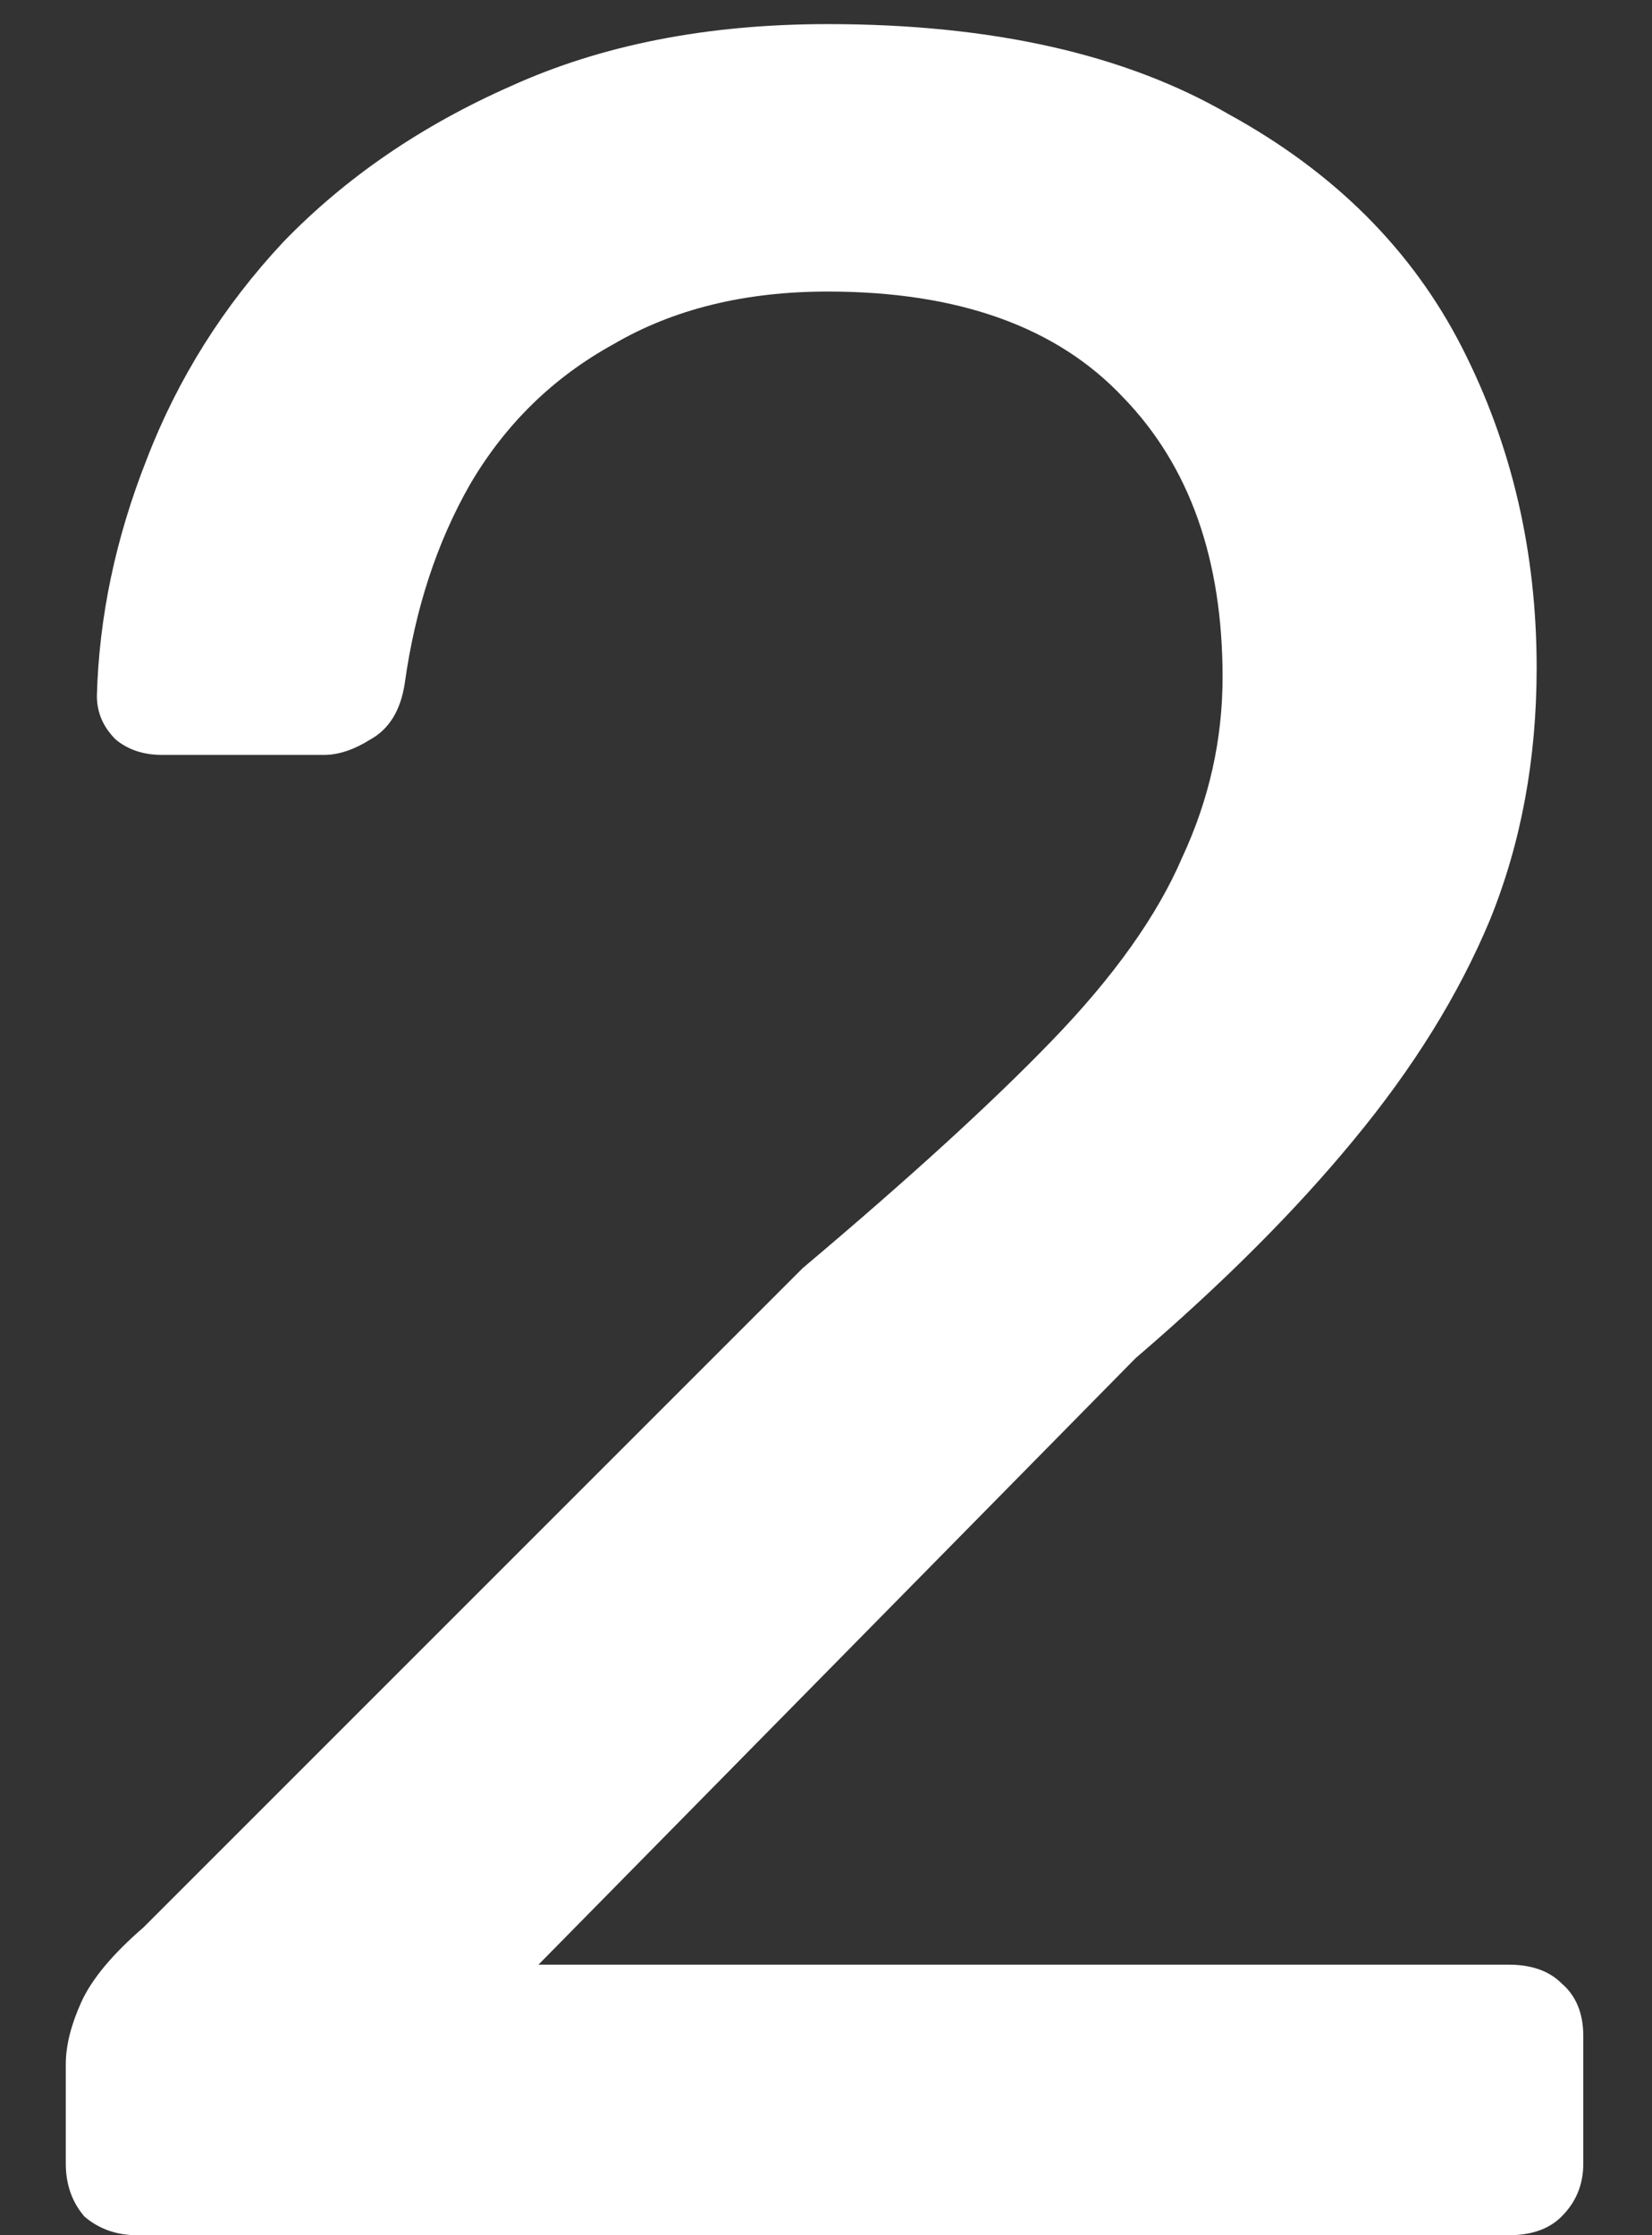 <?xml version="1.0" encoding="UTF-8"?> <svg xmlns="http://www.w3.org/2000/svg" width="17" height="23" viewBox="0 0 17 23" fill="none"><rect x="0" y="0" width="17" height="23" fill="#333333" stroke="none"/> <path d="M1.413 23C1.2 23 1.019 22.936 0.869 22.808C0.741 22.659 0.677 22.477 0.677 22.264V21.24C0.677 21.048 0.731 20.835 0.837 20.6C0.944 20.365 1.157 20.109 1.477 19.832L8.261 13.048C9.349 12.131 10.203 11.352 10.821 10.712C11.461 10.051 11.909 9.421 12.165 8.824C12.443 8.227 12.581 7.608 12.581 6.968C12.581 5.752 12.24 4.792 11.557 4.088C10.875 3.363 9.861 3 8.517 3C7.664 3 6.928 3.181 6.309 3.544C5.691 3.885 5.2 4.365 4.837 4.984C4.496 5.581 4.272 6.264 4.165 7.032C4.123 7.309 4.005 7.501 3.813 7.608C3.643 7.715 3.483 7.768 3.333 7.768H1.669C1.477 7.768 1.317 7.715 1.189 7.608C1.061 7.48 0.997 7.331 0.997 7.16C1.019 6.349 1.189 5.539 1.509 4.728C1.829 3.896 2.299 3.149 2.917 2.488C3.557 1.827 4.336 1.293 5.253 0.888C6.192 0.461 7.28 0.248 8.517 0.248C10.203 0.248 11.579 0.557 12.645 1.176C13.733 1.773 14.533 2.573 15.045 3.576C15.557 4.579 15.813 5.677 15.813 6.872C15.813 7.811 15.653 8.675 15.333 9.464C15.013 10.232 14.544 10.989 13.925 11.736C13.328 12.461 12.581 13.208 11.685 13.976L5.541 20.216H15.525C15.76 20.216 15.941 20.28 16.069 20.408C16.219 20.536 16.293 20.717 16.293 20.952V22.264C16.293 22.477 16.219 22.659 16.069 22.808C15.941 22.936 15.76 23 15.525 23H1.413Z" fill="white"></path> </svg> 